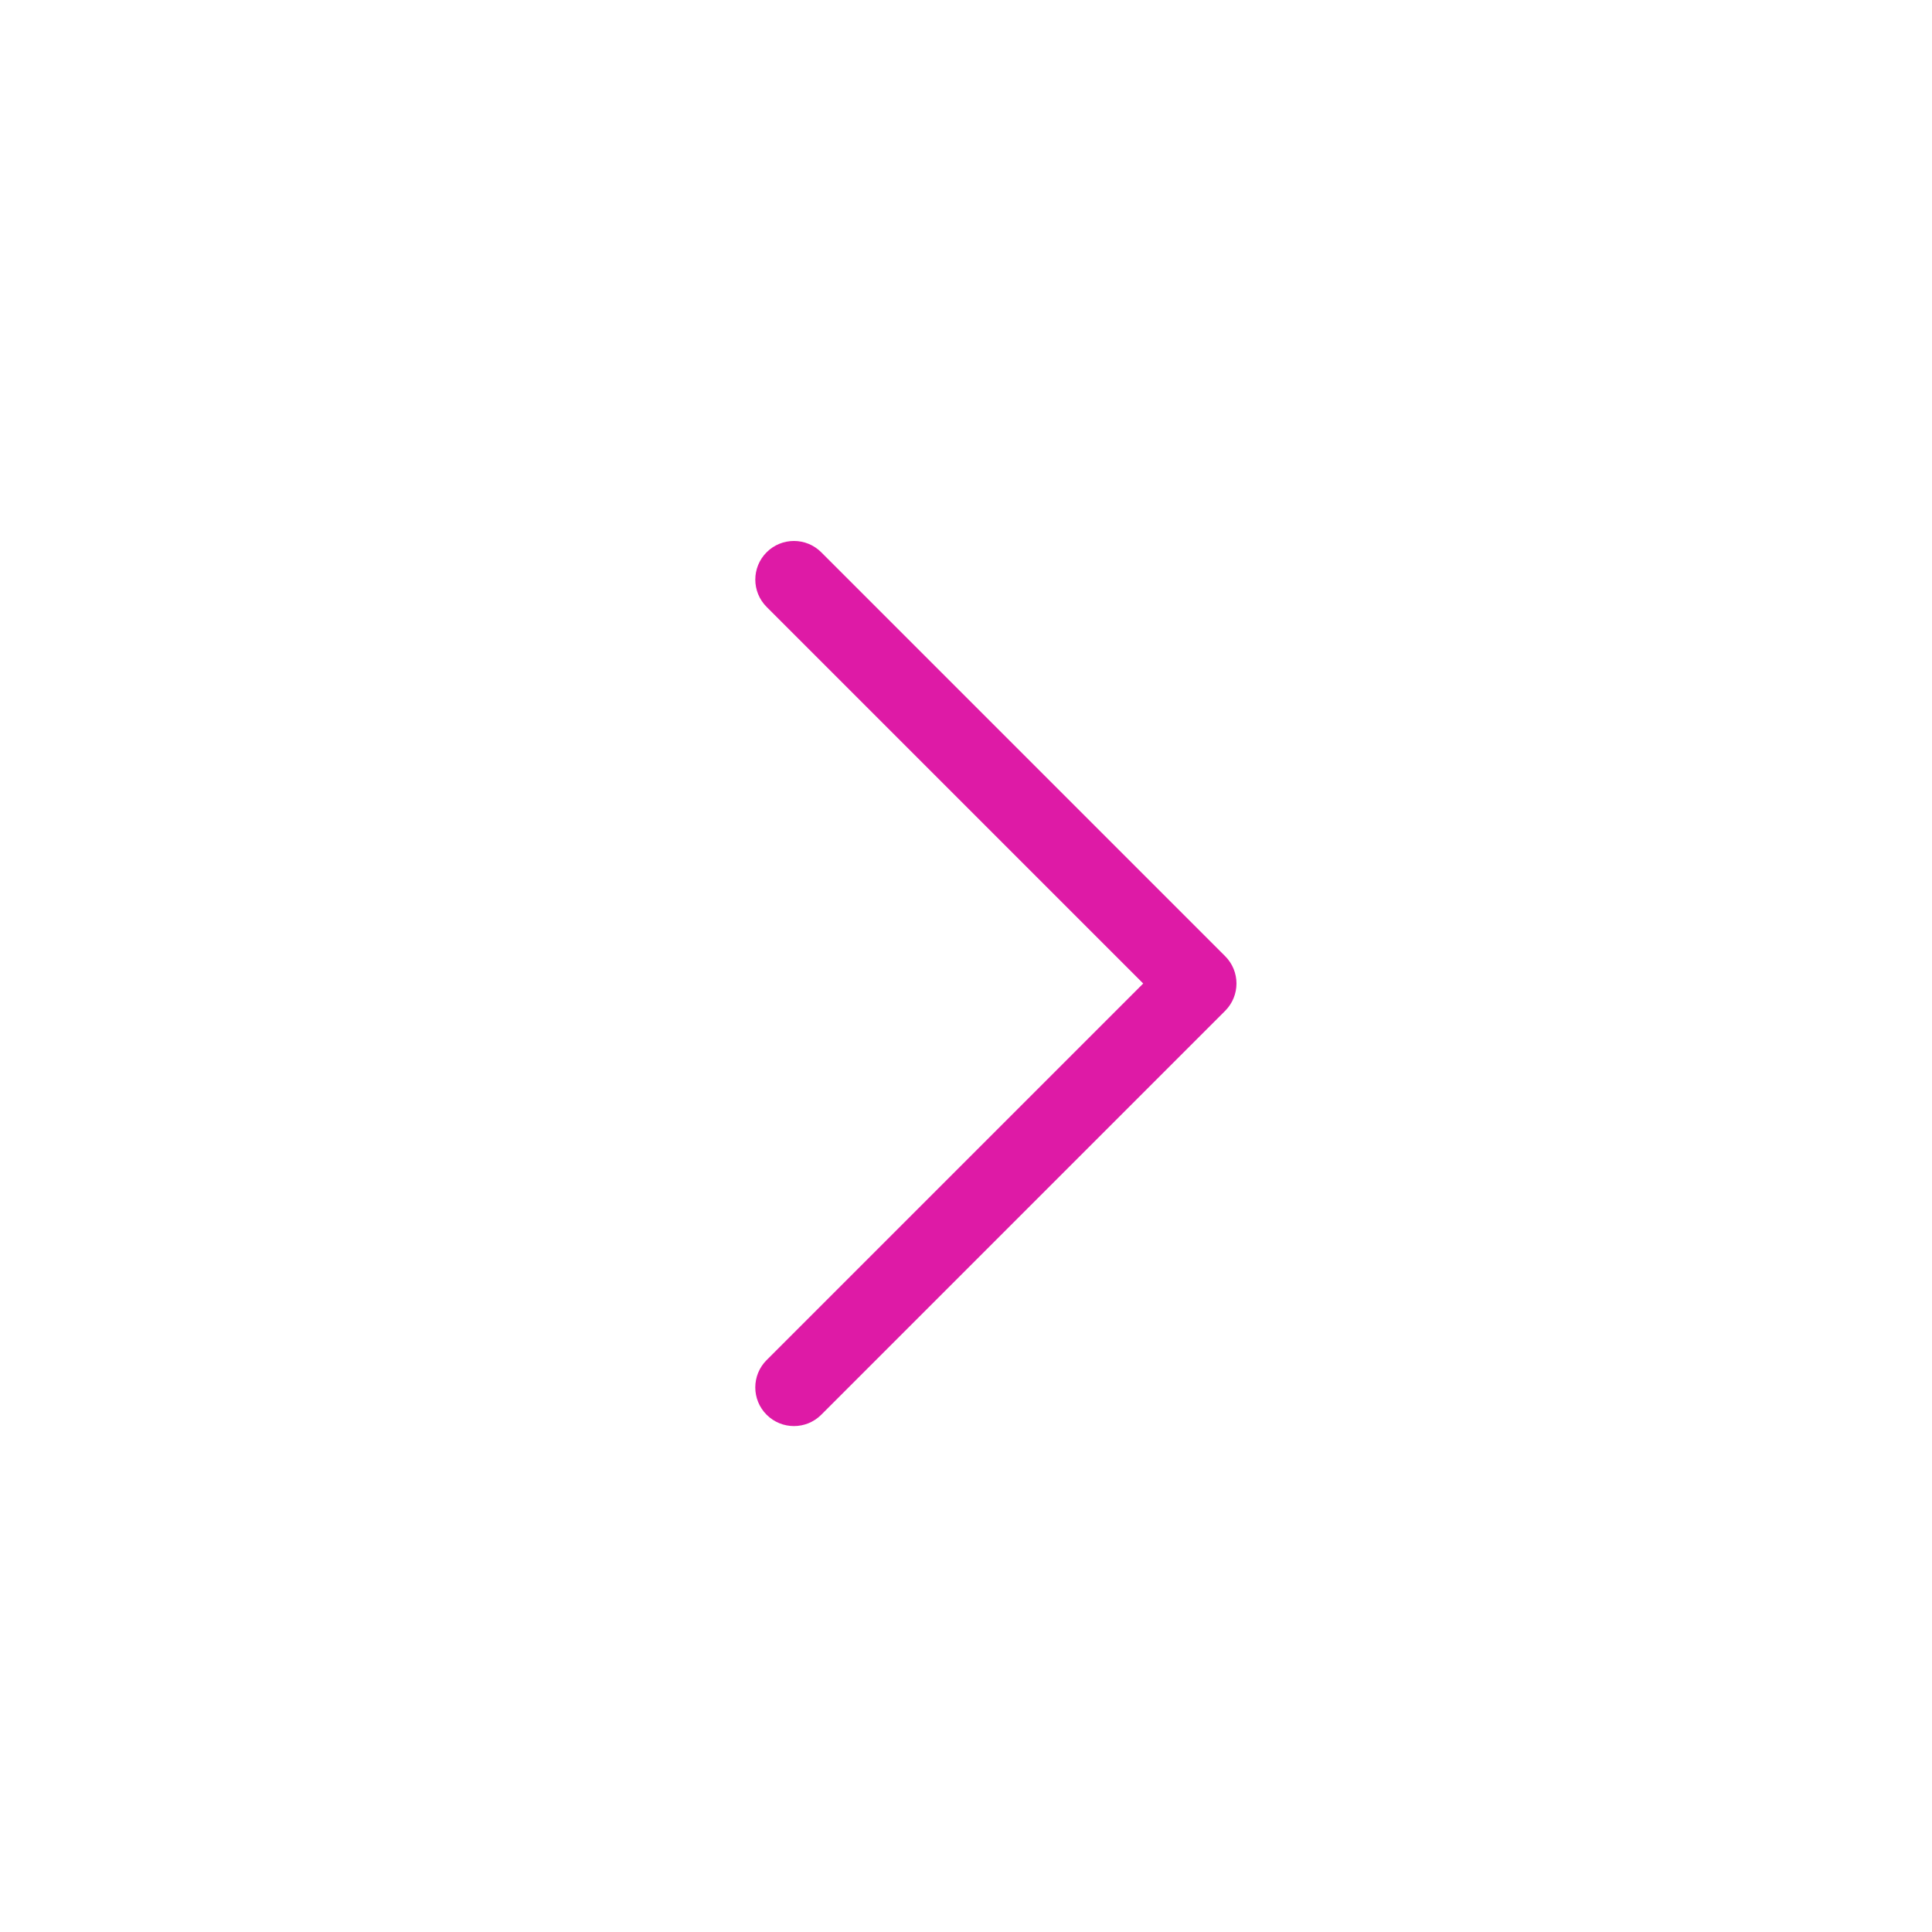 <svg xmlns="http://www.w3.org/2000/svg" xmlns:xlink="http://www.w3.org/1999/xlink" version="1.1" x="0px" y="0px" viewBox="0 0 100 100" enable-background="new 0 0 100 100" xml:space="preserve" aria-hidden="true" width="100px" height="100px" style="fill:url(#CerosGradient_id5286bbc67);"><defs><linearGradient class="cerosgradient" data-cerosgradient="true" id="CerosGradient_id5286bbc67" gradientUnits="userSpaceOnUse" x1="50%" y1="100%" x2="50%" y2="0%"><stop offset="0%" stop-color="#DE1AA6"/><stop offset="100%" stop-color="#DE1AA6"/></linearGradient><linearGradient/></defs><path fill="#000000" d="M39.68,73.227c0.391,0.391,0.902,0.586,1.414,0.586s1.023-0.195,1.414-0.586L63.414,52.32  c0.781-0.781,0.781-2.047,0-2.828L42.508,28.586c-0.781-0.781-2.047-0.781-2.828,0s-0.781,2.047,0,2.828l19.492,19.492L39.68,70.398  C38.898,71.18,38.898,72.445,39.68,73.227z" style="fill:url(#CerosGradient_id5286bbc67);"/></svg>